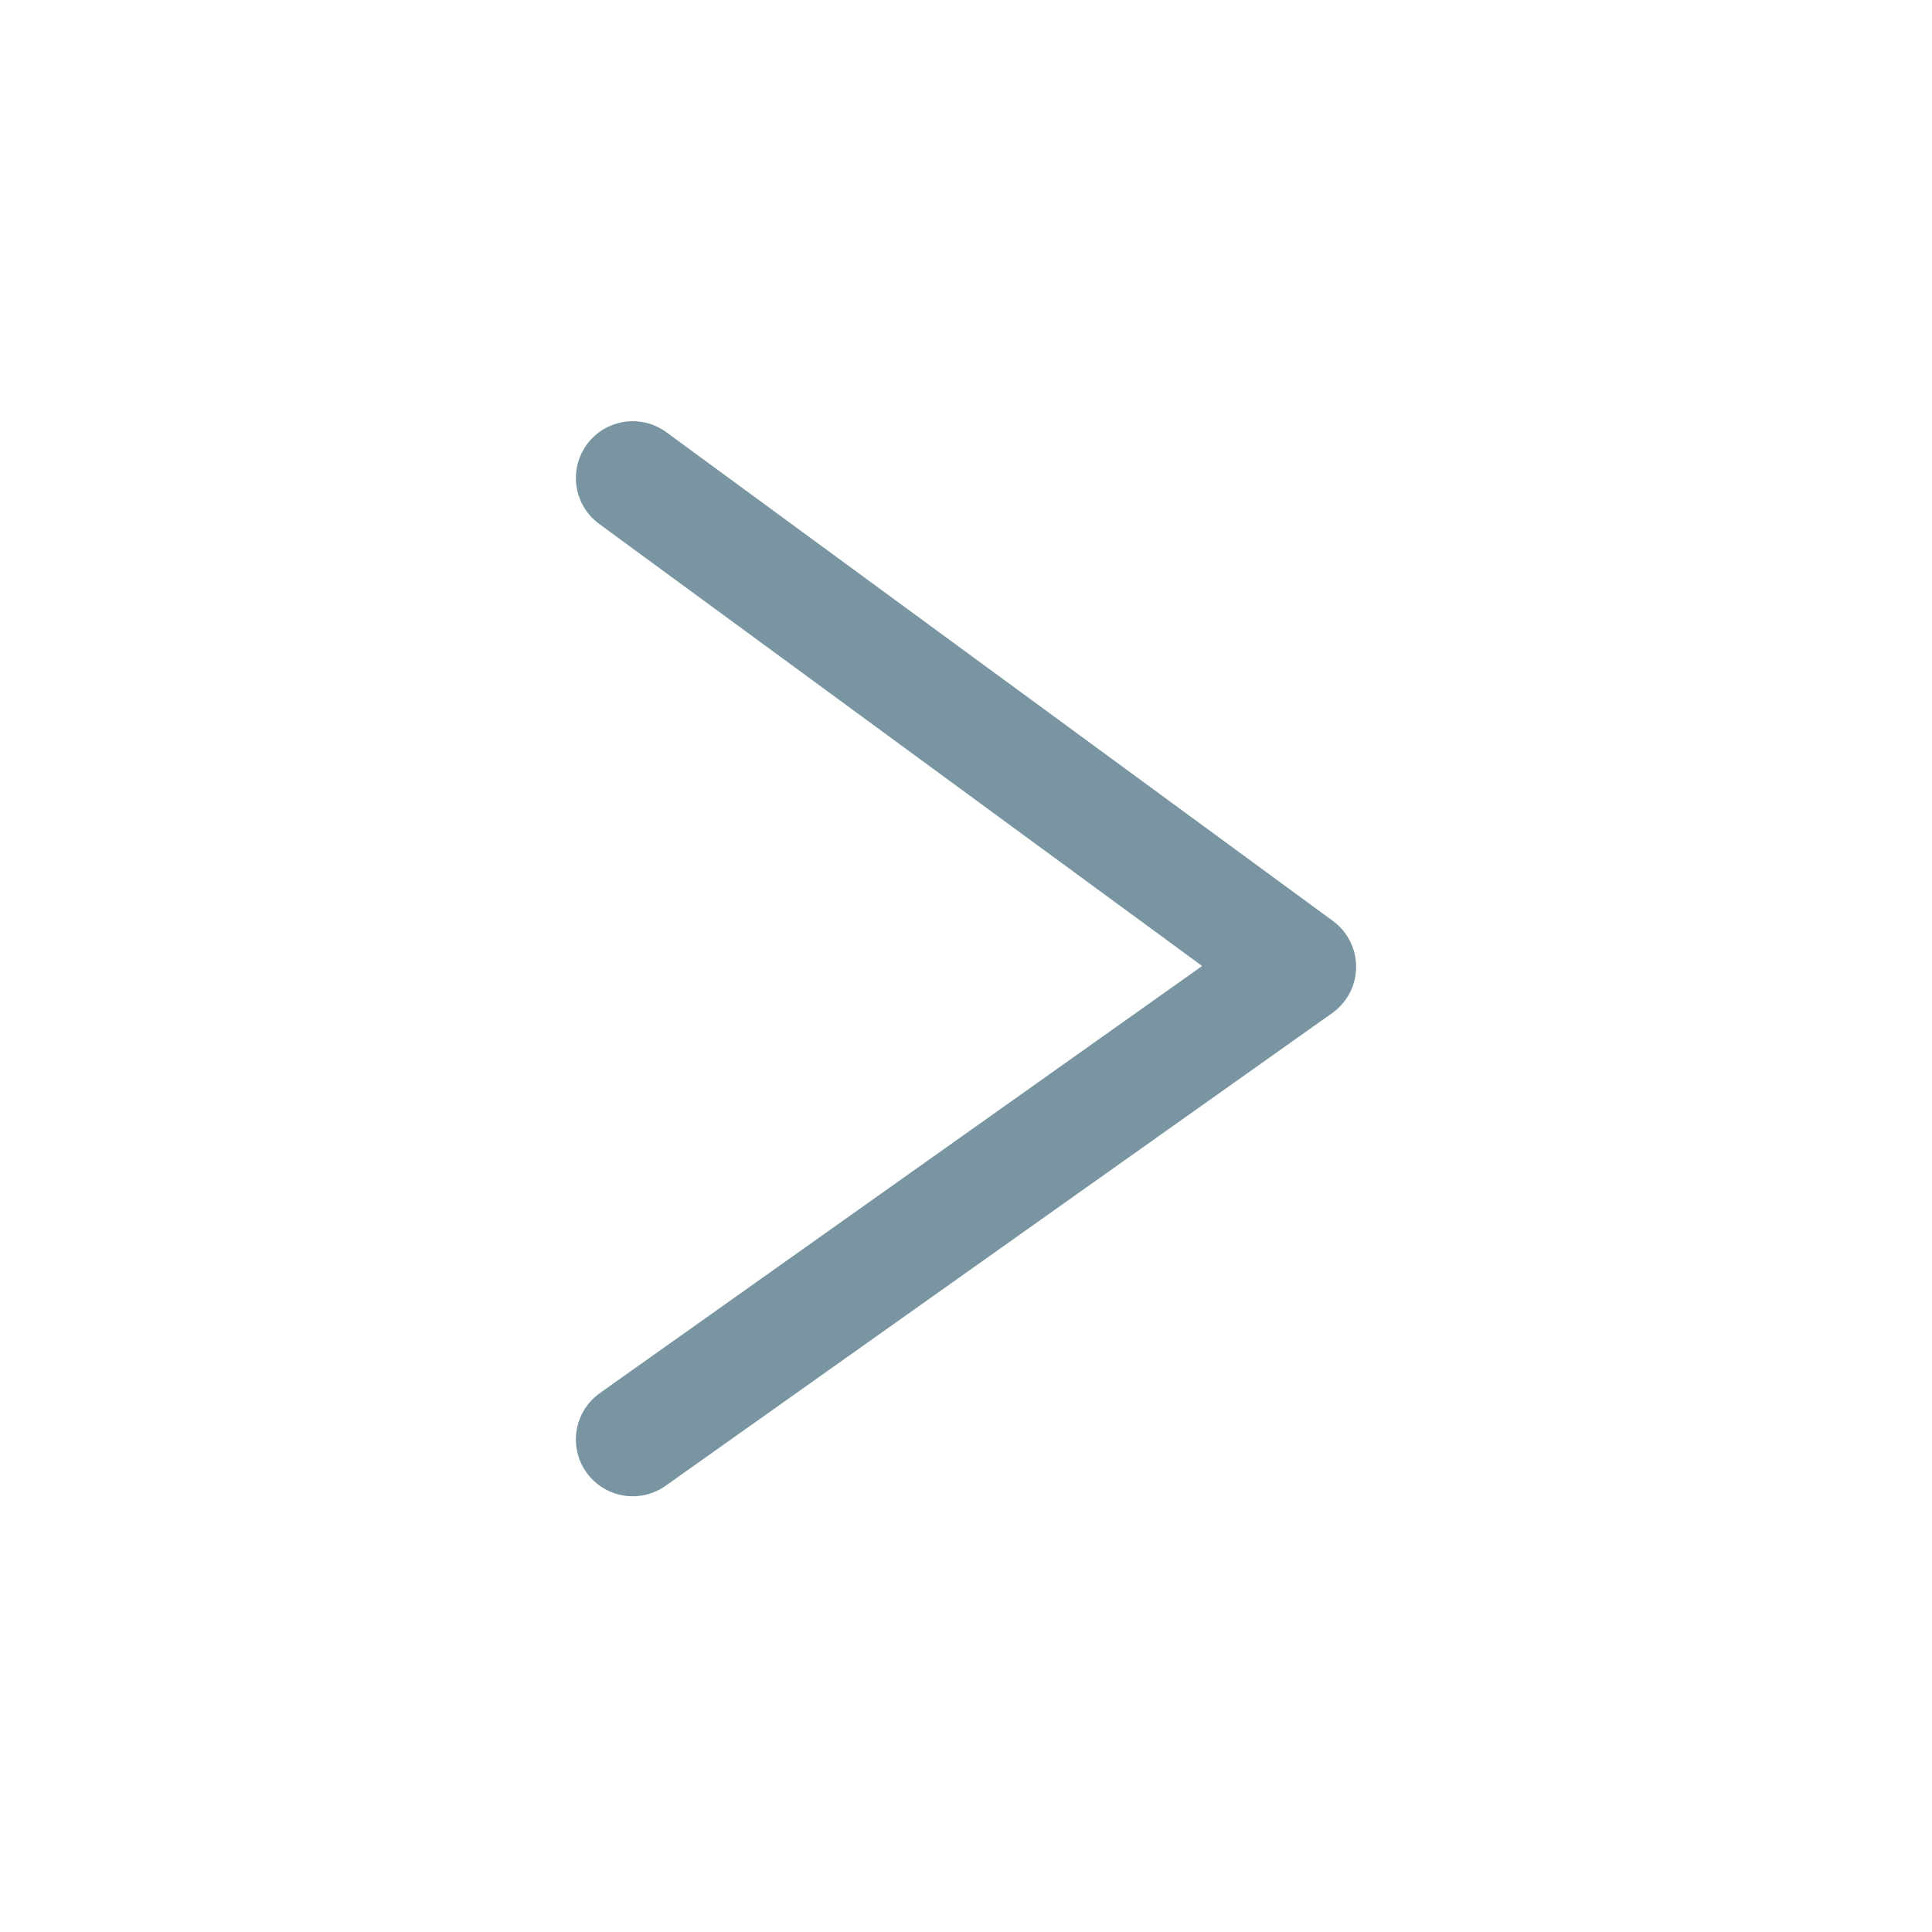 <?xml version="1.0" encoding="utf-8"?>
<!-- Generator: Adobe Illustrator 27.1.1, SVG Export Plug-In . SVG Version: 6.00 Build 0)  -->
<svg version="1.1" id="Layer_1" xmlns="http://www.w3.org/2000/svg" xmlns:xlink="http://www.w3.org/1999/xlink" x="0px" y="0px"
	 viewBox="0 0 51 51" style="enable-background:new 0 0 51 51;" xml:space="preserve">
<style type="text/css">
	.st0{fill:none;stroke:#7895A1;stroke-width:3;stroke-linecap:round;stroke-linejoin:round;stroke-miterlimit:10;}
</style>
<polyline class="st0" points="16.702,12.619 34.298,25.52 16.702,37.998 "/>
</svg>
